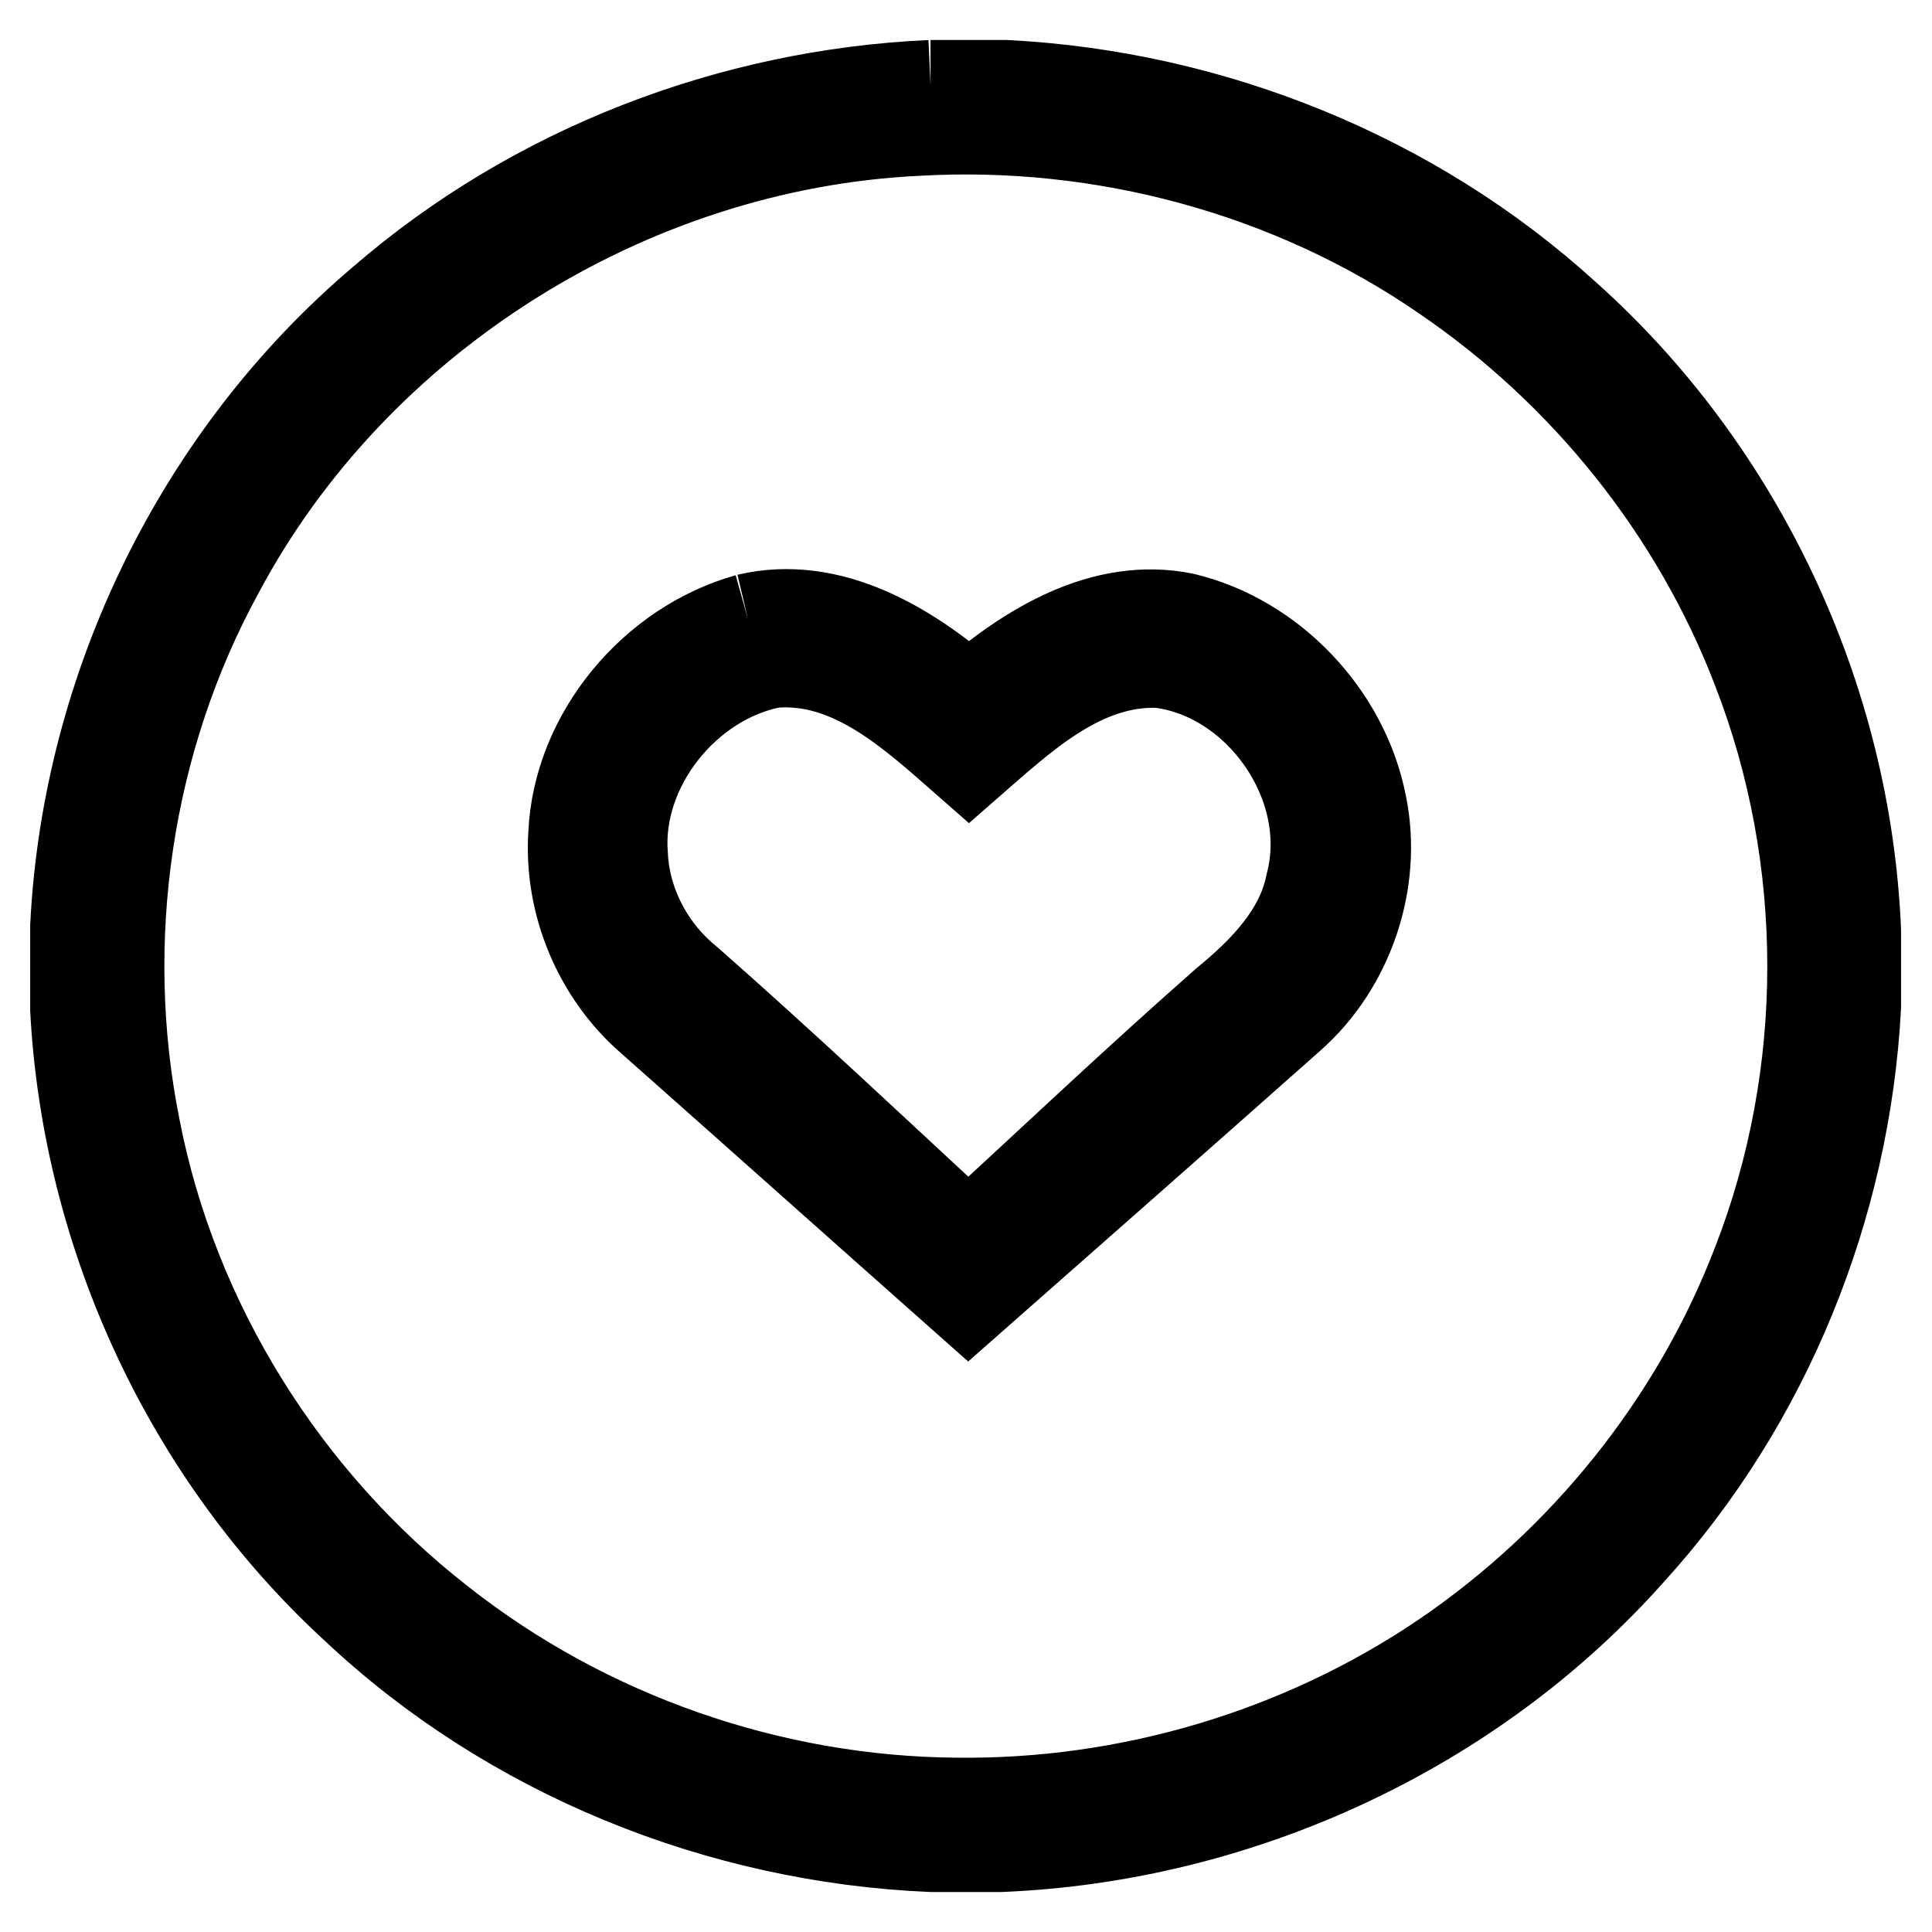 <?xml version="1.0" encoding="utf-8"?>
<!-- Svg Vector Icons : http://www.onlinewebfonts.com/icon -->
<!DOCTYPE svg PUBLIC "-//W3C//DTD SVG 1.1//EN" "http://www.w3.org/Graphics/SVG/1.1/DTD/svg11.dtd">
<svg version="1.1" xmlns="http://www.w3.org/2000/svg" xmlns:xlink="http://www.w3.org/1999/xlink" x="0px" y="0px" viewBox="0 0 256 256" enable-background="new 0 0 256 256" xml:space="preserve">
<g><g><path stroke-width="12" fill-opacity="0" stroke="#000000"  d="M123.3,11.3h10c27.2,1.4,53.9,12.1,74.1,30.5c23.1,20.6,37.2,50.6,38.5,81.5v10.1c-1.4,26.5-11.9,52.4-29.8,72.1c-21,23.7-51.9,37.9-83.5,39.2h-9.2c-28.2-1.2-55.8-12.4-76.3-31.7c-22.1-20.3-35.5-49.3-37.1-79.2v-11.1C11.6,91,26.5,60.4,50.7,39.9C70.8,22.5,96.8,12.5,123.3,11.3 M121.6,17.3C83.4,19.1,47,41.9,29,75.7C16.8,98,12.9,124.6,17.9,149.5c5,25.8,19.8,49.4,40.5,65.5c19.3,15.2,43.7,23.7,68.2,23.9c22.9,0.3,45.8-6.5,64.7-19.3c18.7-12.7,33.5-31.1,41.6-52.3c9.7-25,9.7-53.5,0-78.5c-8.1-21.2-22.9-39.6-41.6-52.3C171.1,22.6,146.1,15.9,121.6,17.3L121.6,17.3z"/><path stroke-width="12" fill-opacity="0" stroke="#000000"  d="M99.1,82c11-2.6,21.4,3.8,29.3,10.7c7.8-6.8,17.8-13,28.5-10.8c11.6,2.8,21.2,12.9,23.5,24.7c2.1,10.2-1.7,21.3-9.4,28.1c-14.2,12.6-28.4,25.1-42.7,37.7c-14.1-12.5-28.1-25-42.1-37.4c-6.9-6-10.8-15.3-10.2-24.5C76.6,97.4,86.6,85.5,99.1,82 M82.5,113.3c0.3,6.5,3.6,12.7,8.7,16.8c12.6,11.1,24.8,22.6,37.1,34c11.4-10.5,22.6-21.1,34.2-31.3c5-4.1,9.9-9.1,11.2-15.7c3.4-13.1-6.8-27.7-20.1-29.3c-10.2-0.4-18.1,7.1-25.2,13.3c-7.3-6.4-15.5-14.2-26-13.3C90.9,90,81.6,101.6,82.5,113.3L82.5,113.3z"/></g></g>
</svg>